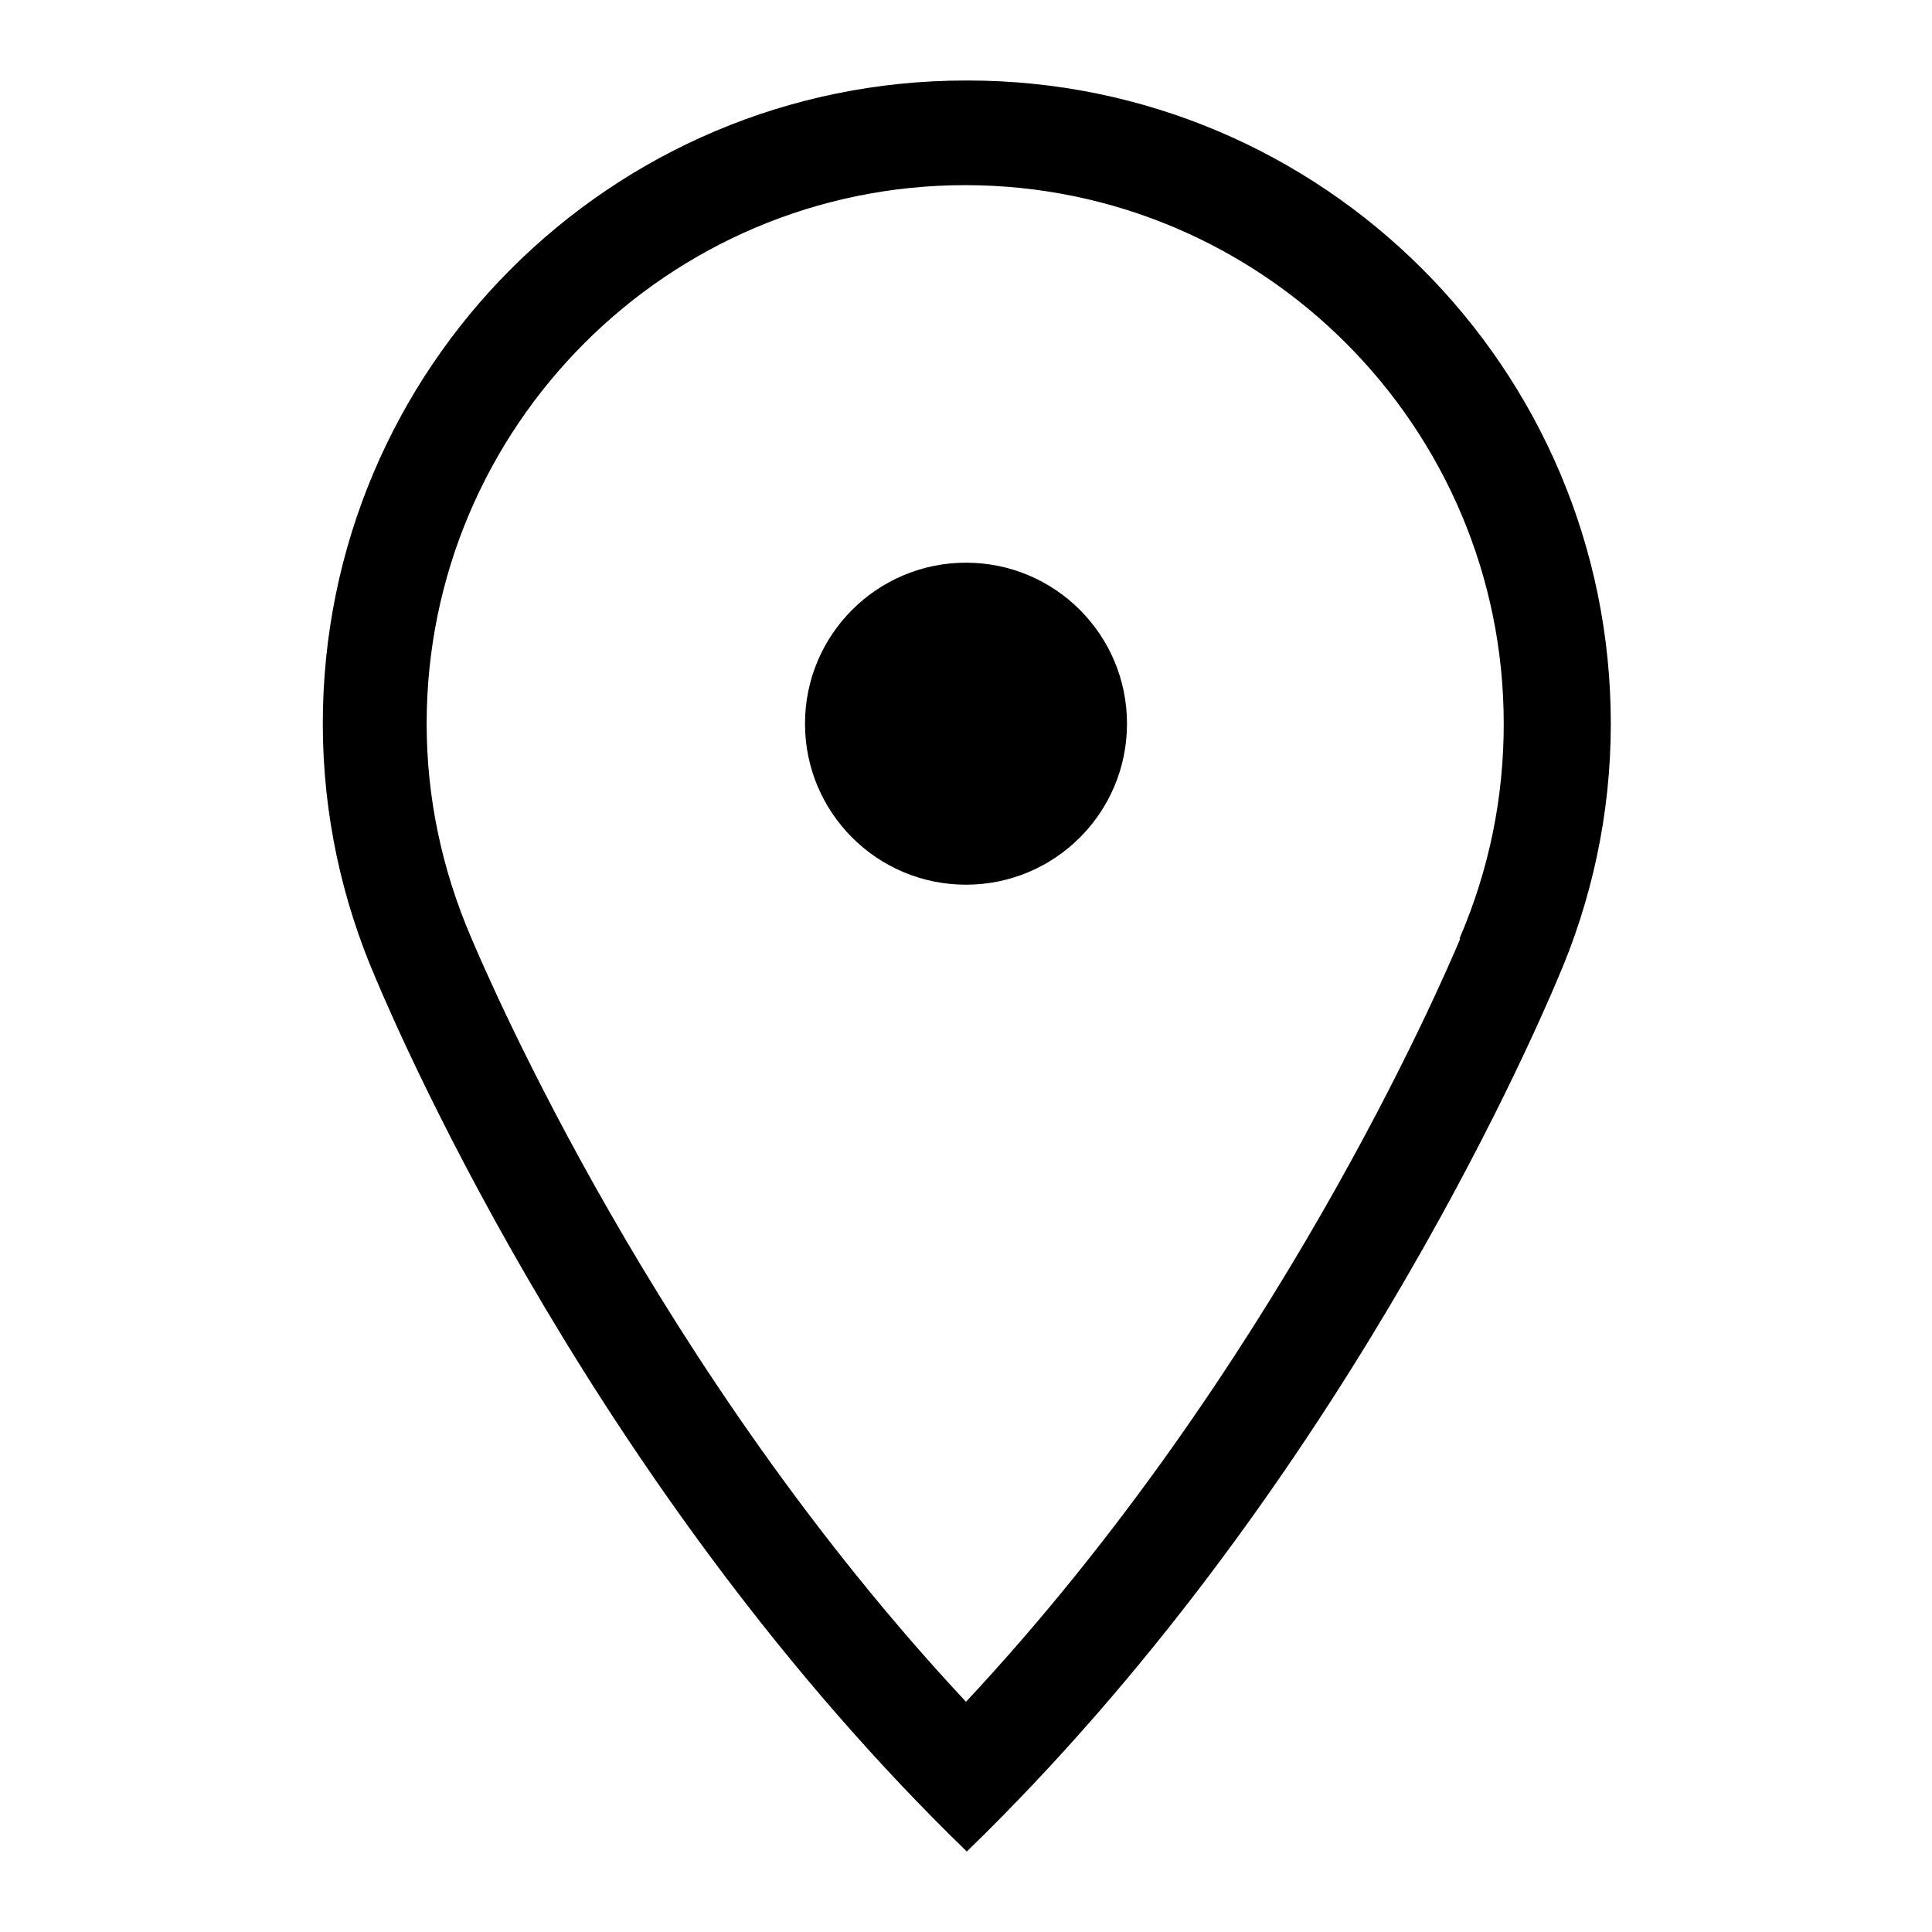 <svg width="24" height="24" viewBox="0 0 24 24" fill="none" xmlns="http://www.w3.org/2000/svg">
<path d="M12 1C7.58 1 4.01 4.58 4.01 8.99C4.01 10.12 4.25 11.19 4.67 12.16C5.02 12.99 7.46 18.59 12.01 23C16.56 18.59 19 12.99 19.35 12.16C19.77 11.19 20.01 10.12 20.01 8.99C20.01 4.58 16.43 1 12.02 1H12ZM18.14 11.66C17.9 12.23 15.83 17.04 12 21.14C8.17 17.04 6.1 12.23 5.85 11.64C5.49 10.8 5.3 9.91 5.3 8.99C5.3 5.3 8.3 2.3 11.99 2.3C15.68 2.3 18.68 5.3 18.68 8.99C18.68 9.91 18.5 10.8 18.13 11.66H18.14Z" fill="black"/>
<path d="M12 10.99C13.105 10.99 14 10.095 14 8.99C14 7.885 13.105 6.99 12 6.99C10.895 6.99 10 7.885 10 8.99C10 10.095 10.895 10.99 12 10.99Z" fill="black"/>
</svg>
